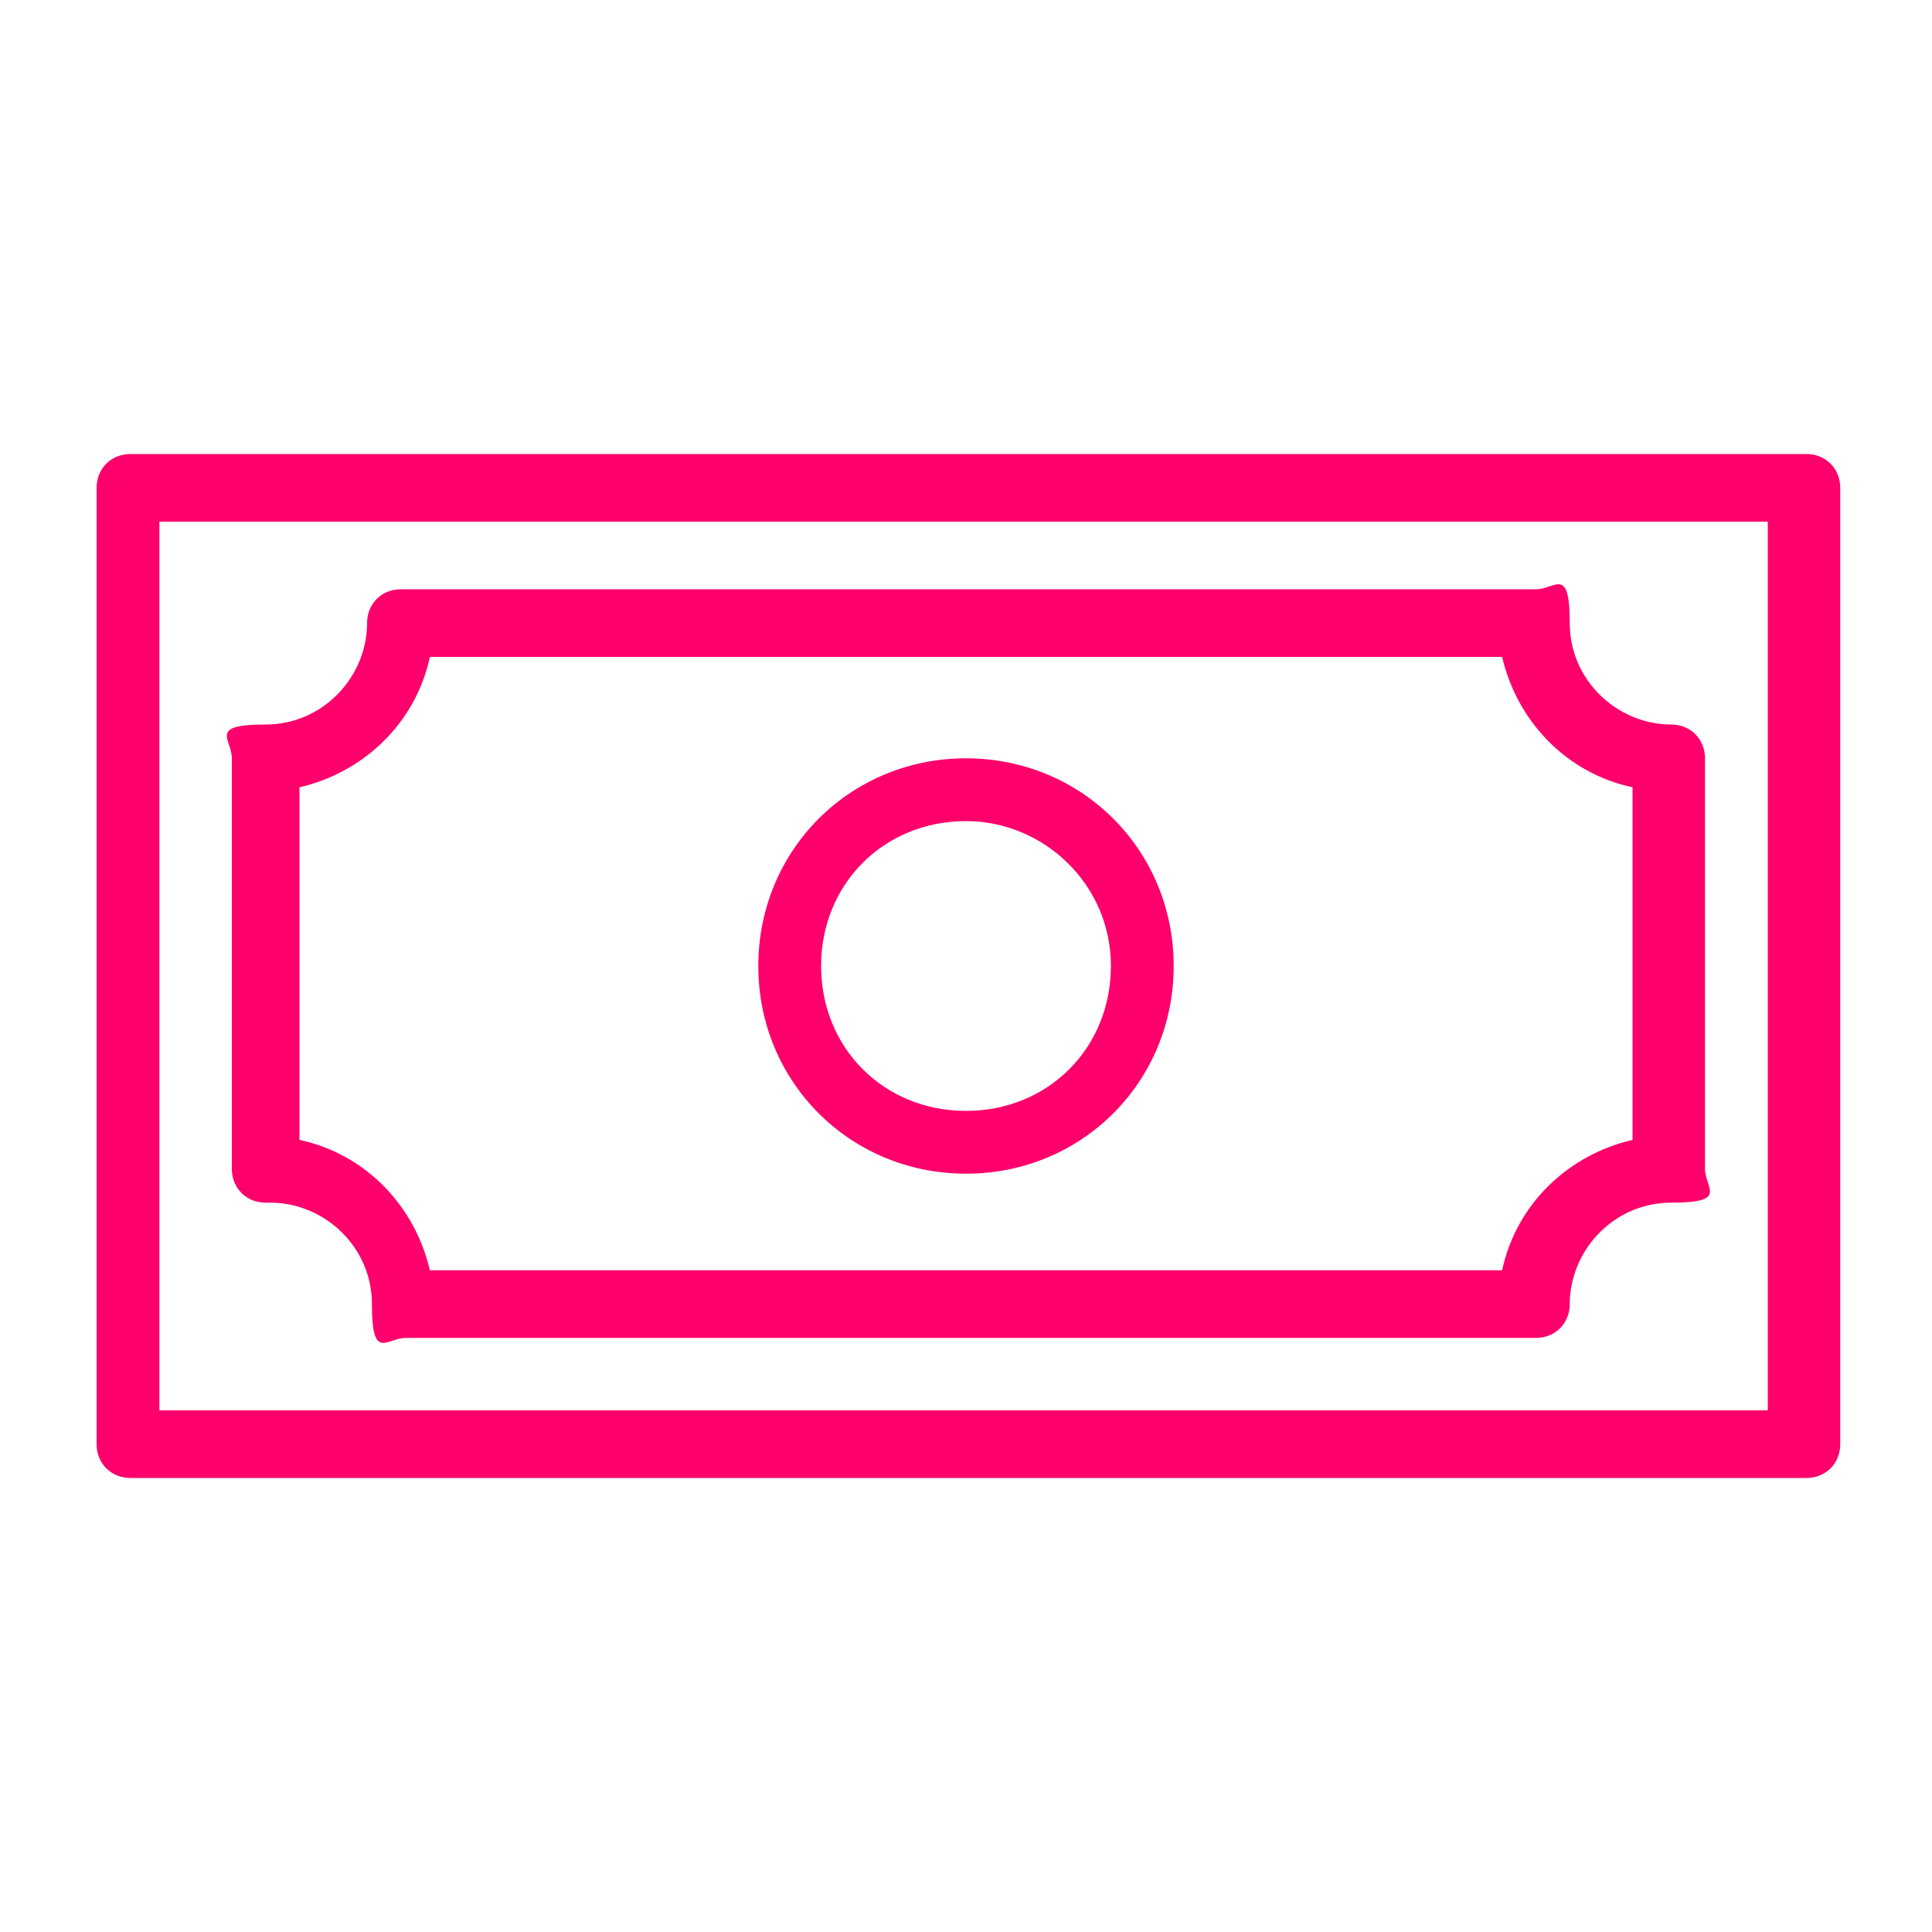 <?xml version="1.0" encoding="UTF-8"?>
<svg id="Isolation_Mode" xmlns="http://www.w3.org/2000/svg" version="1.1" viewBox="0 0 40 40" fill="#FD006B">
  <!-- Generator: Adobe Illustrator 29.3.1, SVG Export Plug-In . SVG Version: 2.1.0 Build 151)  -->
  <path d="M37.3,9.4H2.7c-.4,0-.7.3-.7.7v19.8c0,.4.3.7.7.7h34.7c.4,0,.7-.3.7-.7V10.1c0-.4-.3-.7-.7-.7ZM36.7,29.2H3.3V10.8h33.3v18.4Z"/>
  <path d="M5.6,24.9c1.1,0,2.1.9,2.1,2.1s.3.7.7.7h23.4c.4,0,.7-.3.7-.7,0-1.1.9-2.1,2.1-2.1s.7-.3.7-.7v-8.5c0-.4-.3-.7-.7-.7-1.1,0-2.1-.9-2.1-2.1s-.3-.7-.7-.7H8.3c-.4,0-.7.3-.7.7,0,1.1-.9,2.1-2.1,2.1s-.7.3-.7.7v8.5c0,.4.3.7.7.7ZM6.2,16.3c1.3-.3,2.4-1.3,2.7-2.7h22.2c.3,1.3,1.3,2.4,2.7,2.7v7.3c-1.3.3-2.4,1.3-2.7,2.7H8.9c-.3-1.3-1.3-2.4-2.7-2.7v-7.3Z"/>
  <path d="M20,24.3c2.4,0,4.3-1.9,4.3-4.3s-1.9-4.3-4.3-4.3-4.3,1.9-4.3,4.3,1.9,4.3,4.3,4.3ZM20,17c1.6,0,3,1.3,3,3s-1.3,3-3,3-3-1.3-3-3,1.3-3,3-3Z"/>
</svg>